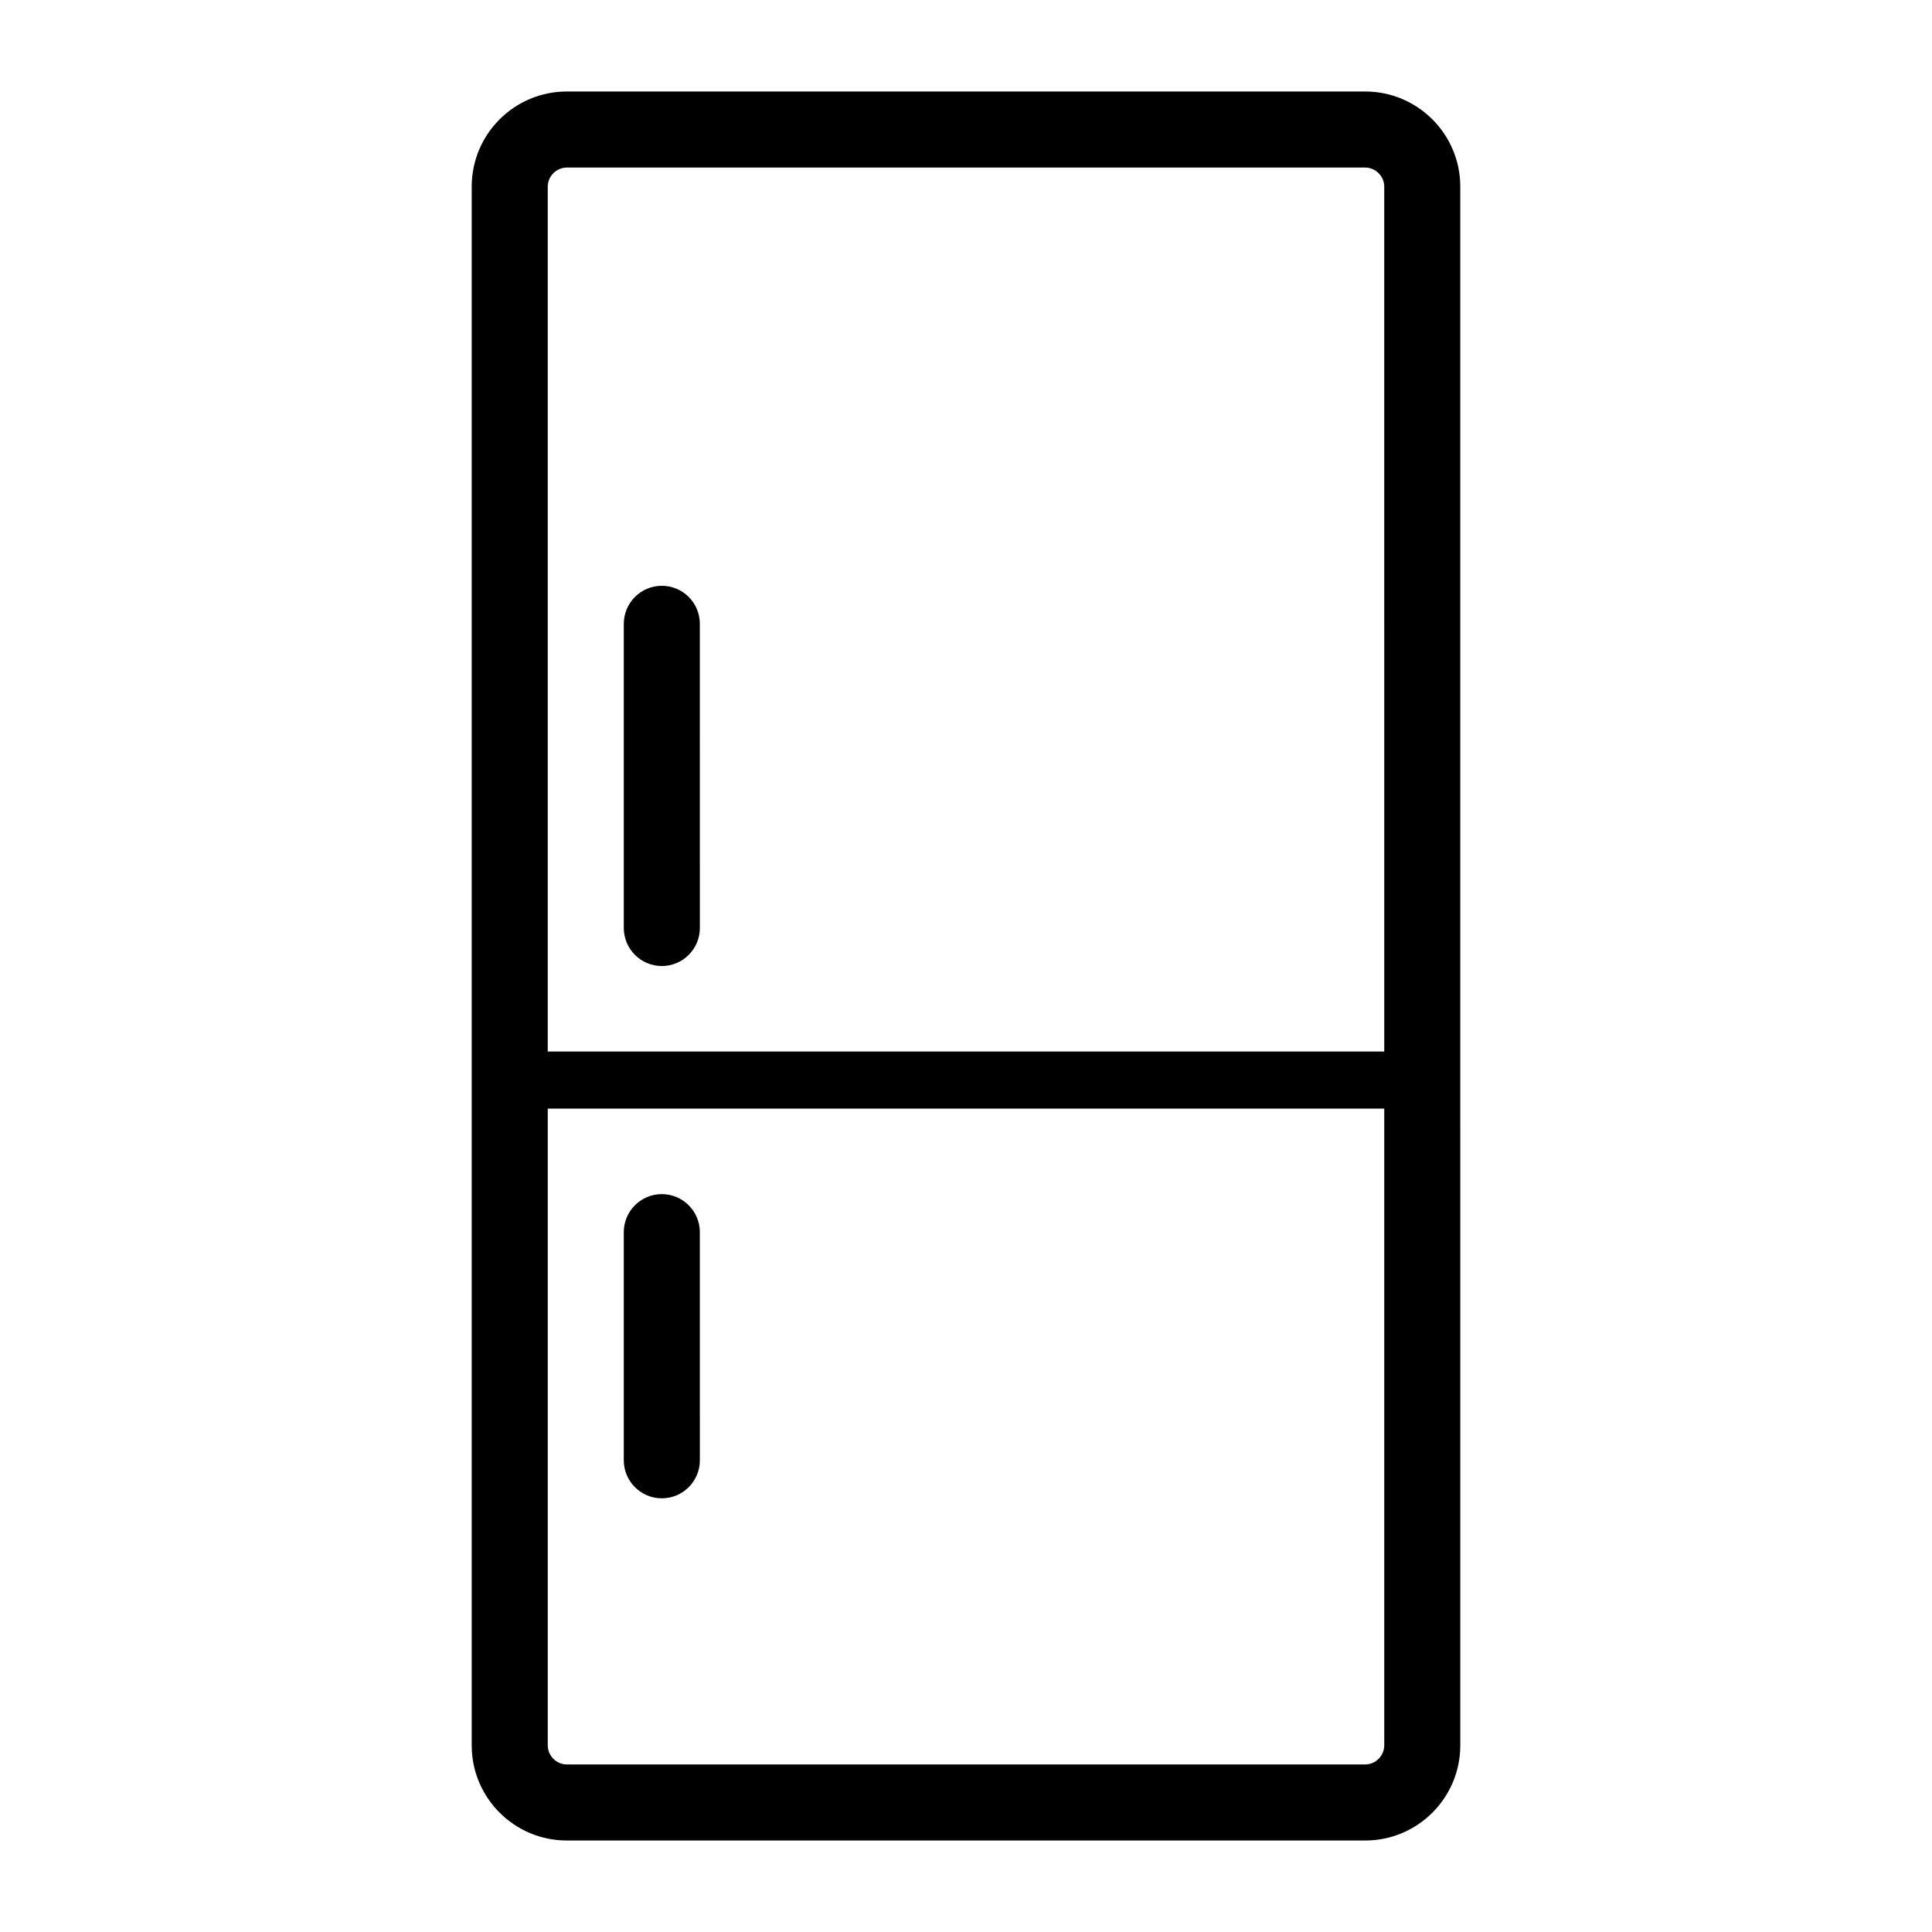 <?xml version="1.0" encoding="UTF-8"?>
<!-- Uploaded to: SVG Repo, www.svgrepo.com, Generator: SVG Repo Mixer Tools -->
<svg fill="#000000" width="800px" height="800px" version="1.1" viewBox="144 144 512 512" xmlns="http://www.w3.org/2000/svg">
 <g>
  <path d="m505.8 168.25h-211.6c-13.891 0-25.191 11.301-25.191 25.191v413.12c0 13.891 11.301 25.191 25.191 25.191h211.6c13.891 0 25.191-11.301 25.191-25.191l-0.004-413.12c0-13.891-11.301-25.191-25.191-25.191zm5.039 438.31c0 2.731-2.309 5.039-5.039 5.039h-211.6c-2.731 0-5.039-2.309-5.039-5.039v-168.77h221.68zm0-183.89h-221.68v-229.23c0-2.731 2.309-5.039 5.039-5.039h211.6c2.731 0 5.039 2.309 5.039 5.039z"/>
  <path d="m319.39 299.24c-5.562 0-10.078 4.516-10.078 10.078v80.609c0 5.562 4.516 10.078 10.078 10.078s10.078-4.516 10.078-10.078l-0.004-80.613c0-5.562-4.516-10.074-10.074-10.074z"/>
  <path d="m319.39 541.07c5.562 0 10.078-4.516 10.078-10.078l-0.004-60.457c0-5.562-4.516-10.078-10.078-10.078s-10.078 4.516-10.078 10.078v60.457c0.004 5.562 4.519 10.078 10.082 10.078z"/>
 </g>
</svg>